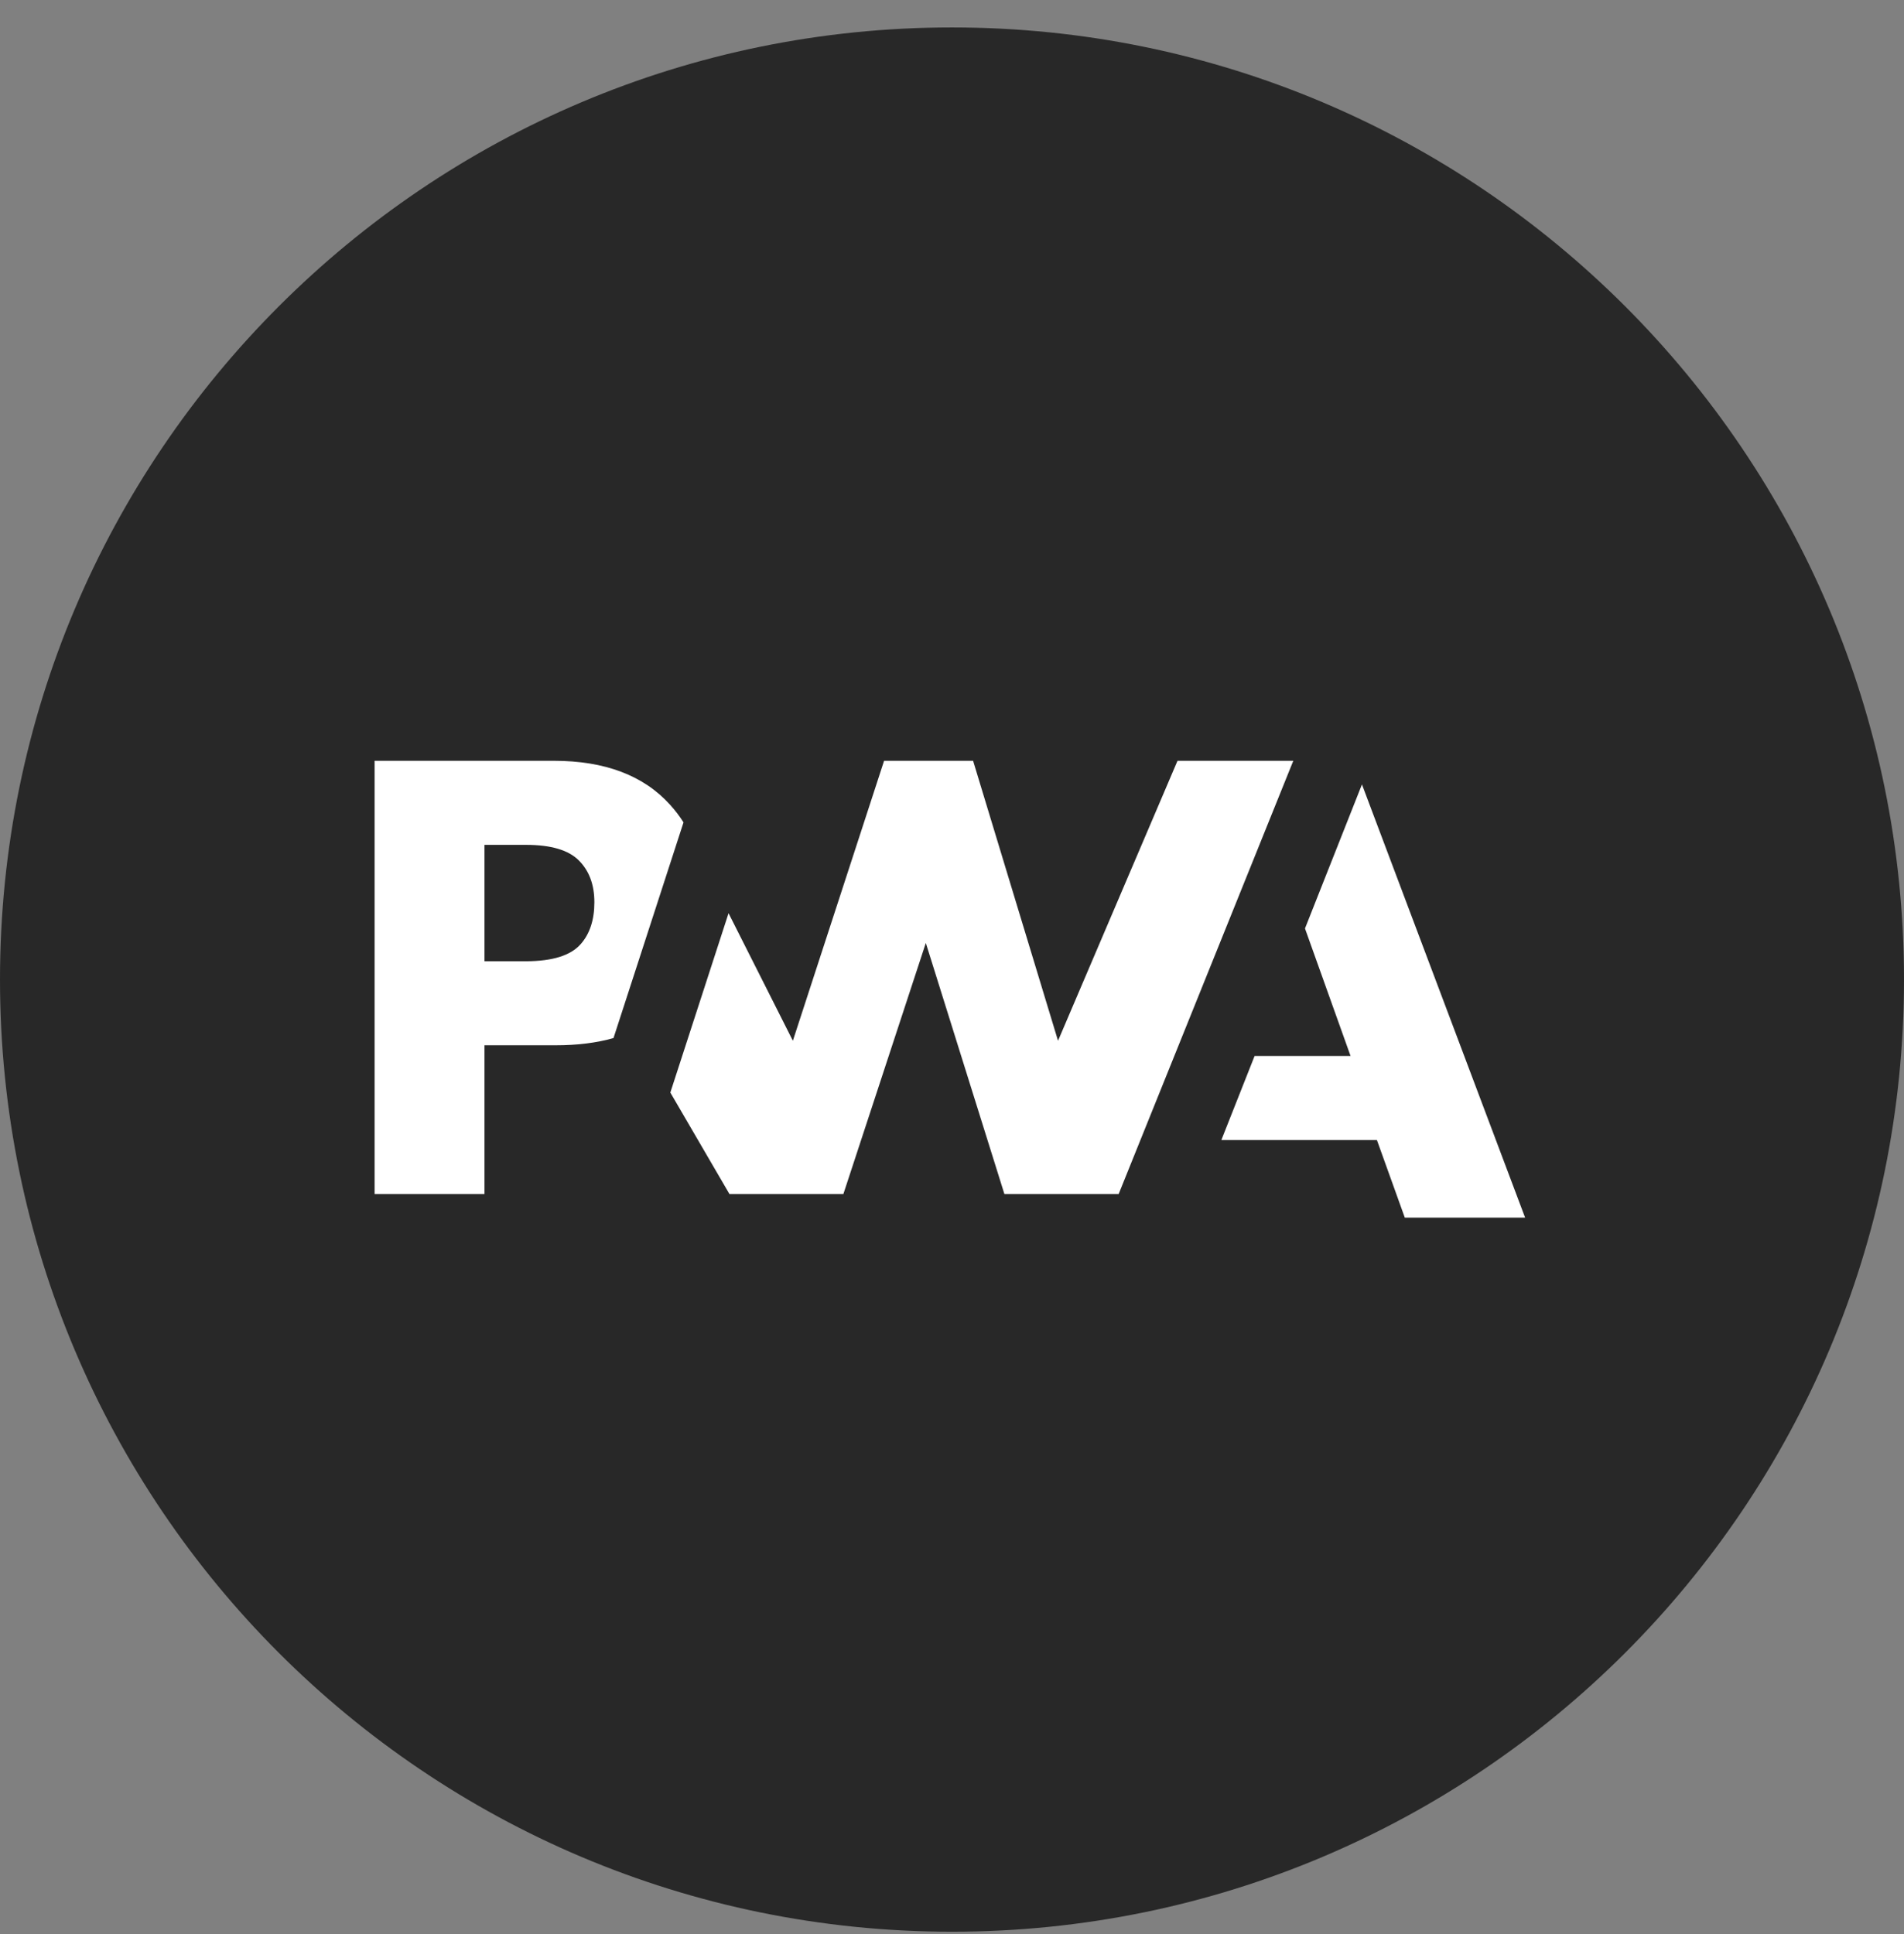 <svg width="64" height="65" viewBox="0 0 64 65" fill="none" xmlns="http://www.w3.org/2000/svg">
<rect x="0" y="0" width="64" height="65" fill="#808080" stroke="none"/>
<g clip-path="url(#clip0_1579_3641)">
<path d="M32 64.922C49.673 64.922 64 50.596 64 32.922C64 15.249 49.673 0.922 32 0.922C14.327 0.922 0 15.249 0 32.922C0 50.596 14.327 64.922 32 64.922Z" fill="#242424" fill-opacity="0.95"/>
<path d="M41.054 38.315L42.171 35.49H45.397L43.865 31.204L45.78 26.363L51.264 40.922H47.22L46.283 38.315H41.054Z" fill="white"/>
<path d="M37.602 40.129L43.472 25.569L39.58 25.569L35.564 34.978L32.709 25.569H29.717L26.651 34.978L24.489 30.691L22.532 36.719L24.519 40.129H28.349L31.12 31.691L33.761 40.129H37.602Z" fill="white"/>
<path d="M16.285 35.13H18.682C19.409 35.13 20.055 35.049 20.622 34.887L21.242 32.978L22.975 27.639C22.843 27.43 22.692 27.232 22.523 27.046C21.633 26.061 20.331 25.569 18.618 25.569H12.591V40.129H16.285V35.13ZM19.458 28.919C19.806 29.268 19.979 29.736 19.979 30.322C19.979 30.913 19.826 31.382 19.521 31.728C19.186 32.113 18.569 32.306 17.671 32.306H16.285V28.394H17.681C18.518 28.394 19.111 28.569 19.458 28.919Z" fill="white"/>
</g>
<defs>
<clipPath id="clip0_1579_3641">
<rect width="64" height="64" fill="white" transform="translate(0 0.922)"/>
</clipPath>
</defs>
</svg>
